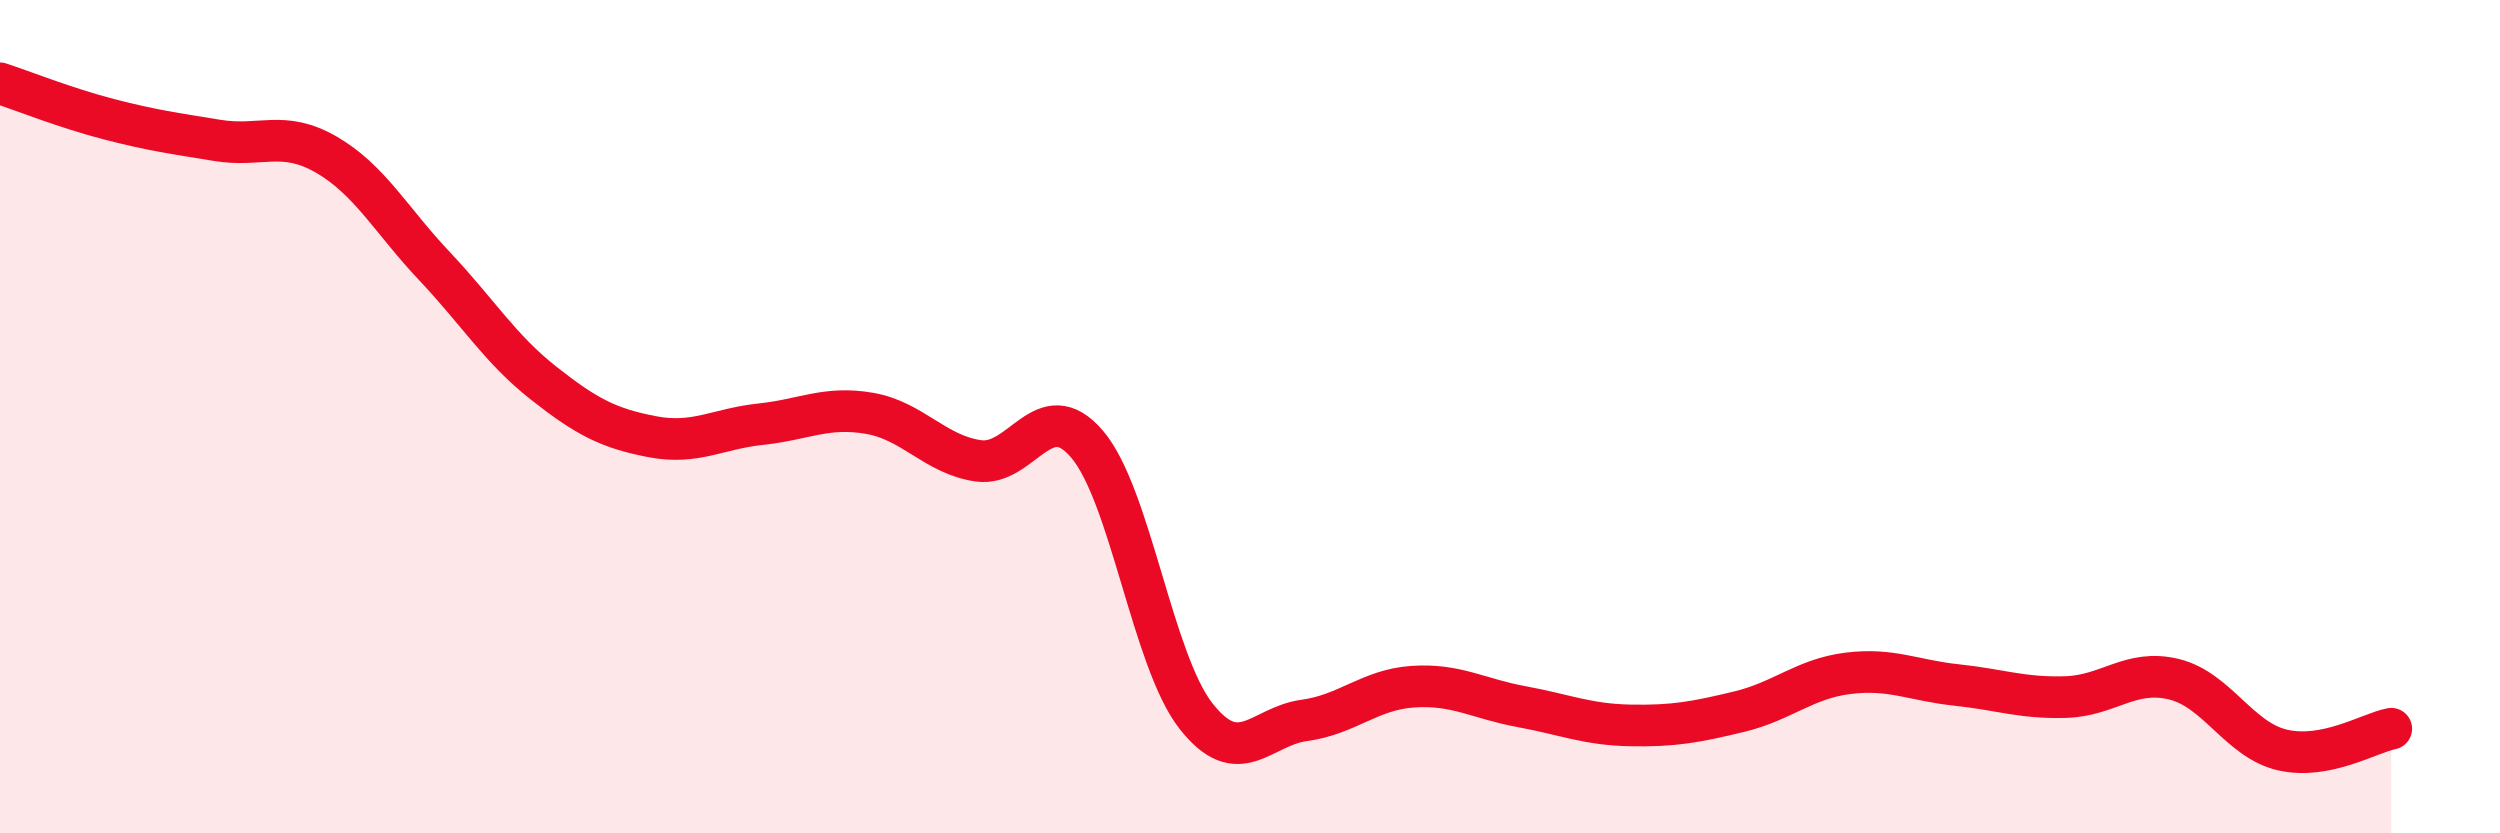 
    <svg width="60" height="20" viewBox="0 0 60 20" xmlns="http://www.w3.org/2000/svg">
      <path
        d="M 0,2 C 0.52,2.17 1.57,2.59 2.61,2.86 C 3.65,3.13 4.18,3.2 5.22,3.37 C 6.26,3.54 6.79,3.11 7.83,3.71 C 8.87,4.31 9.39,5.29 10.43,6.39 C 11.47,7.49 12,8.37 13.04,9.19 C 14.08,10.01 14.61,10.28 15.65,10.48 C 16.69,10.68 17.22,10.29 18.26,10.18 C 19.3,10.07 19.83,9.74 20.87,9.92 C 21.91,10.1 22.44,10.91 23.48,11.06 C 24.52,11.21 25.05,9.44 26.09,10.66 C 27.13,11.88 27.66,15.85 28.7,17.18 C 29.74,18.51 30.26,17.43 31.3,17.29 C 32.34,17.15 32.87,16.55 33.91,16.48 C 34.95,16.41 35.48,16.77 36.52,16.96 C 37.56,17.15 38.09,17.39 39.13,17.41 C 40.17,17.43 40.7,17.33 41.74,17.08 C 42.78,16.83 43.31,16.29 44.35,16.16 C 45.39,16.03 45.92,16.33 46.96,16.44 C 48,16.55 48.53,16.76 49.57,16.73 C 50.61,16.7 51.13,16.05 52.17,16.3 C 53.21,16.55 53.74,17.76 54.78,18 C 55.82,18.24 56.87,17.59 57.39,17.49L57.39 20L0 20Z"
        fill="#EB0A25"
        opacity="0.1"
        stroke-linecap="round"
        stroke-linejoin="round"
      />
      <path
        d="M 0,2 C 0.52,2.17 1.57,2.59 2.61,2.86 C 3.65,3.13 4.18,3.2 5.22,3.37 C 6.26,3.54 6.79,3.11 7.83,3.71 C 8.87,4.31 9.39,5.29 10.43,6.39 C 11.47,7.49 12,8.37 13.04,9.19 C 14.08,10.01 14.61,10.28 15.65,10.48 C 16.69,10.68 17.22,10.29 18.26,10.18 C 19.3,10.07 19.83,9.74 20.87,9.92 C 21.91,10.1 22.44,10.91 23.48,11.06 C 24.52,11.21 25.05,9.44 26.09,10.66 C 27.13,11.88 27.66,15.85 28.7,17.18 C 29.74,18.51 30.26,17.43 31.3,17.29 C 32.34,17.15 32.87,16.55 33.91,16.48 C 34.95,16.41 35.48,16.77 36.52,16.96 C 37.56,17.15 38.09,17.39 39.13,17.41 C 40.17,17.43 40.7,17.33 41.74,17.08 C 42.78,16.83 43.31,16.29 44.35,16.16 C 45.39,16.03 45.92,16.33 46.96,16.44 C 48,16.55 48.53,16.76 49.57,16.73 C 50.61,16.7 51.13,16.05 52.17,16.3 C 53.21,16.55 53.74,17.76 54.78,18 C 55.82,18.24 56.87,17.59 57.39,17.49"
        stroke="#EB0A25"
        stroke-width="1"
        fill="none"
        stroke-linecap="round"
        stroke-linejoin="round"
      />
    </svg>
  